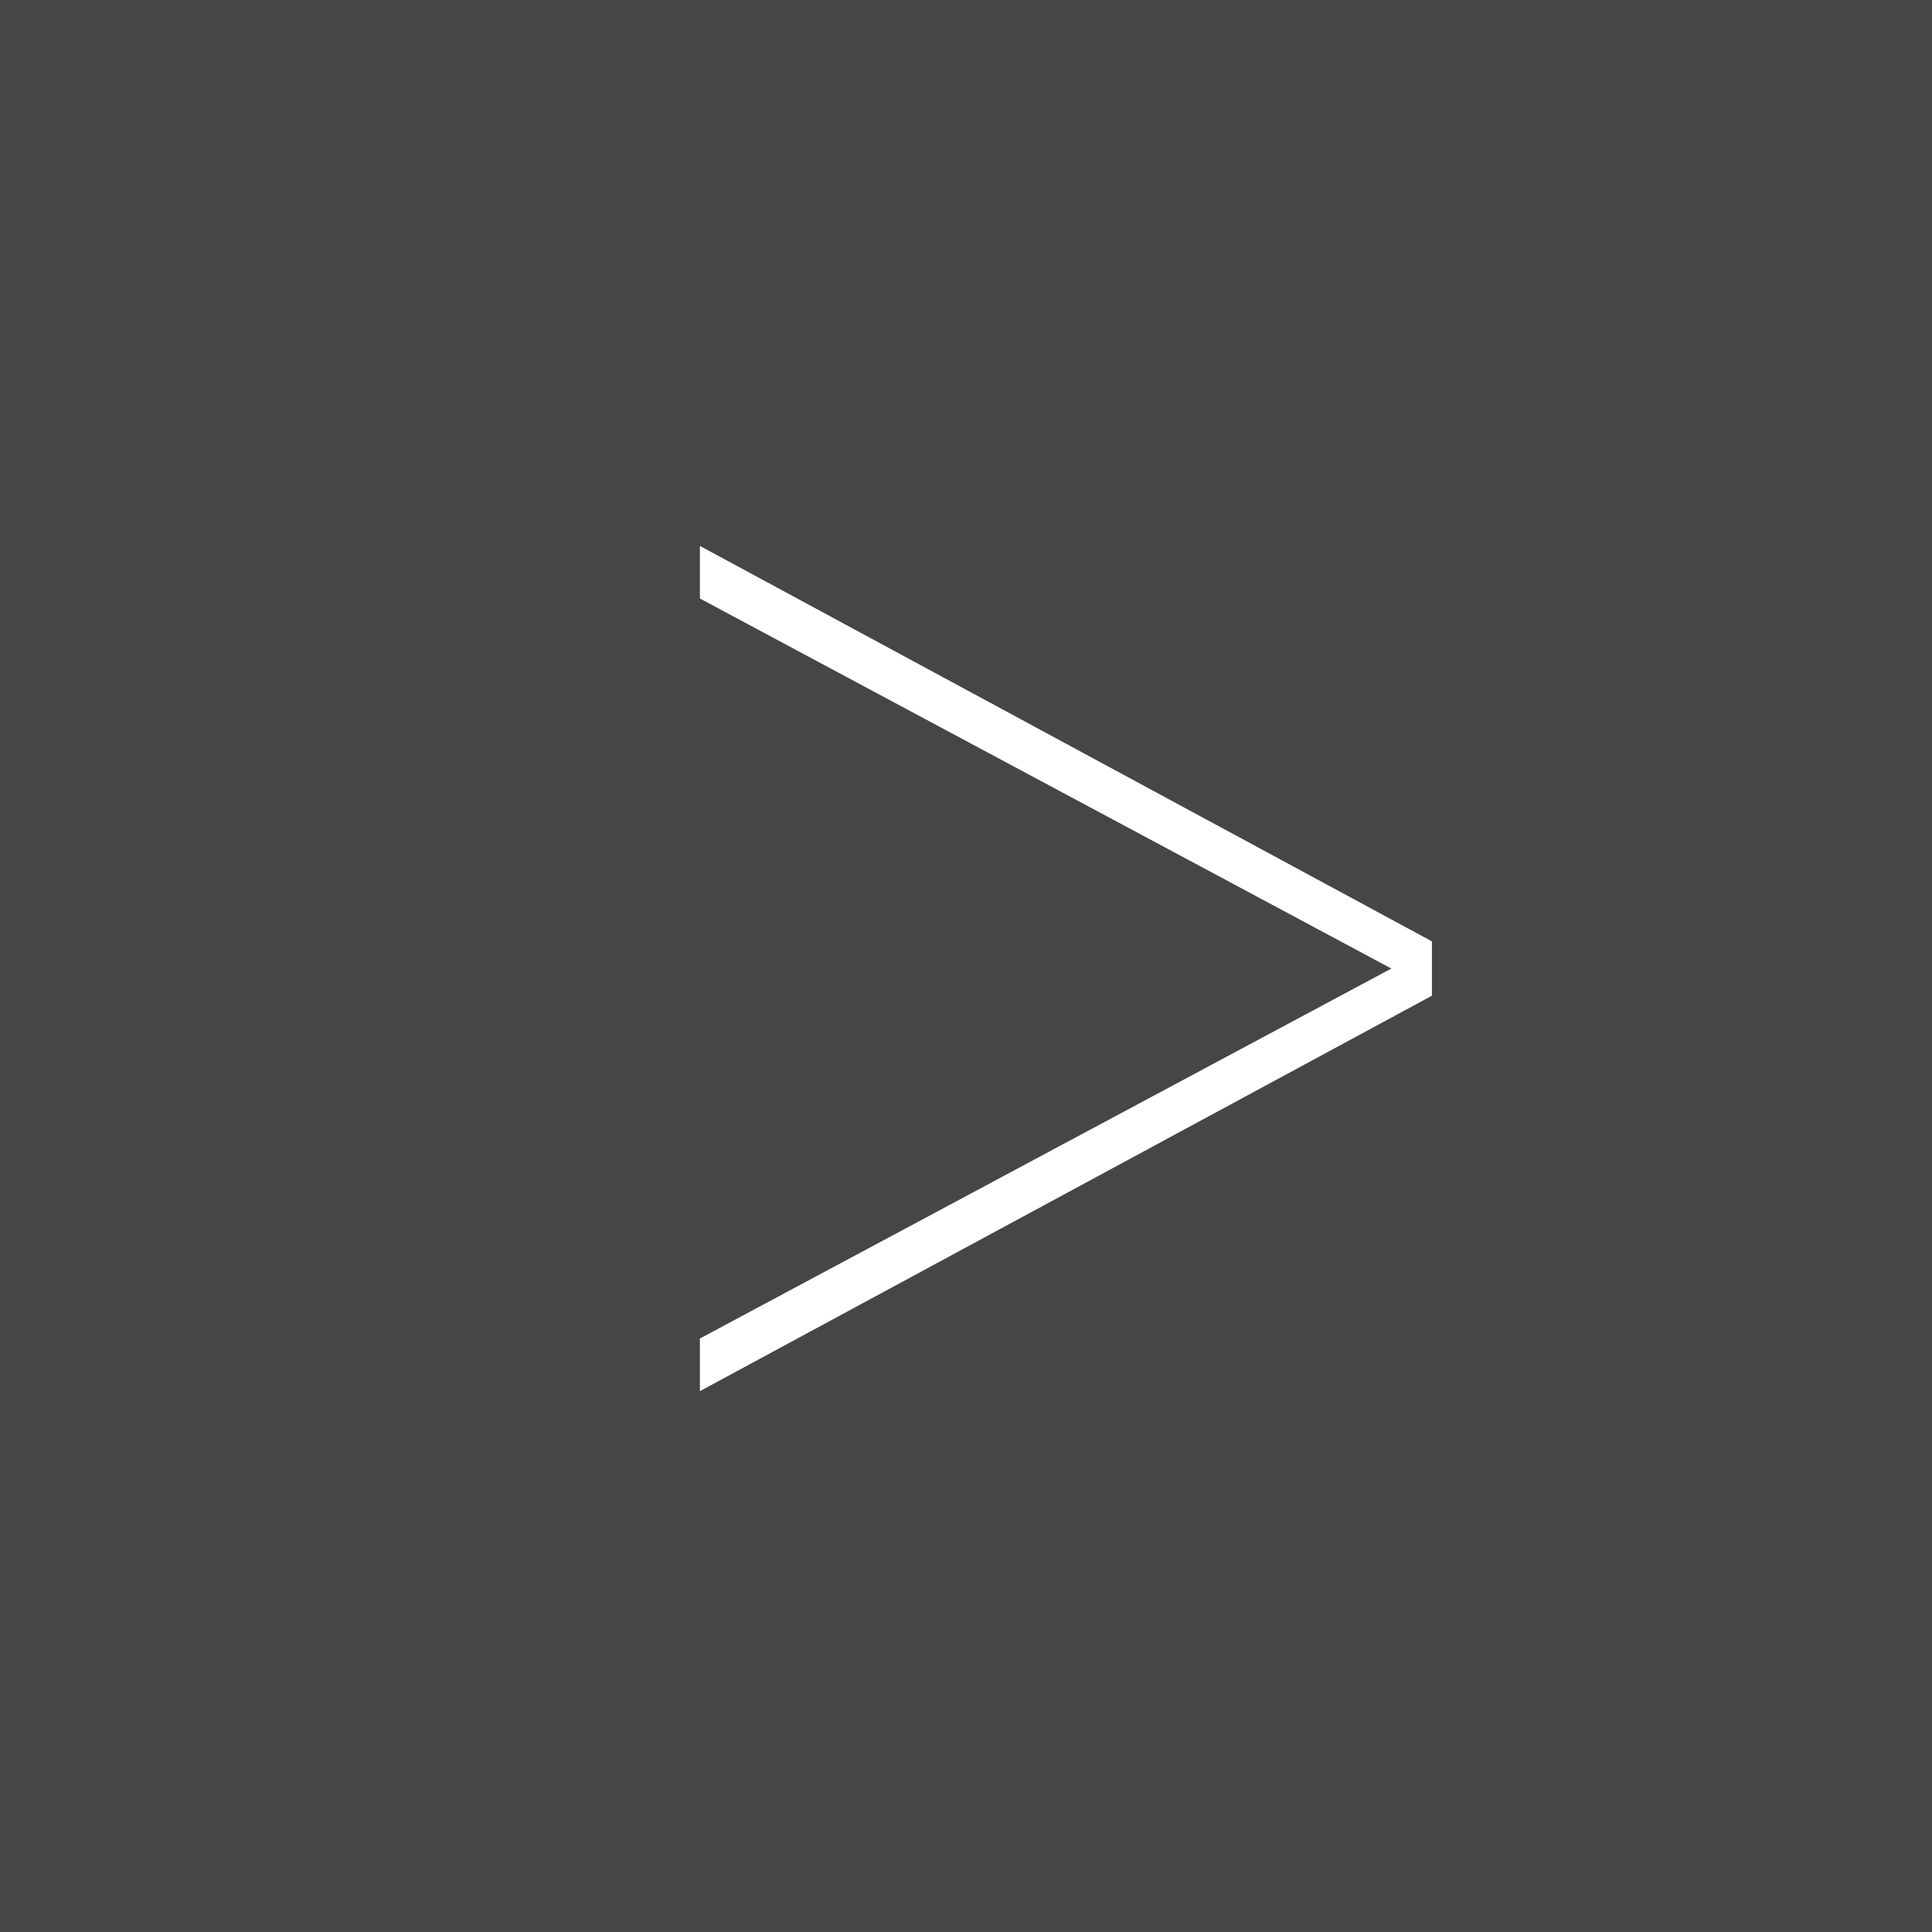 <svg xmlns="http://www.w3.org/2000/svg" width="64" height="64" viewBox="0 0 64 64">
  <g id="Gruppe_31" data-name="Gruppe 31" transform="translate(-951 -1016)">
    <rect id="Rechteck_12" data-name="Rechteck 12" width="64" height="64" transform="translate(951 1016)" fill="#474646"/>
    <path id="Pfad_48" data-name="Pfad 48" d="M14,22.906,1.744,0H0L13.1,24.25H14.9L28,0H26.258Z" transform="translate(974.185 1062.084) rotate(-90)" fill="#fff"/>
  </g>
</svg>
